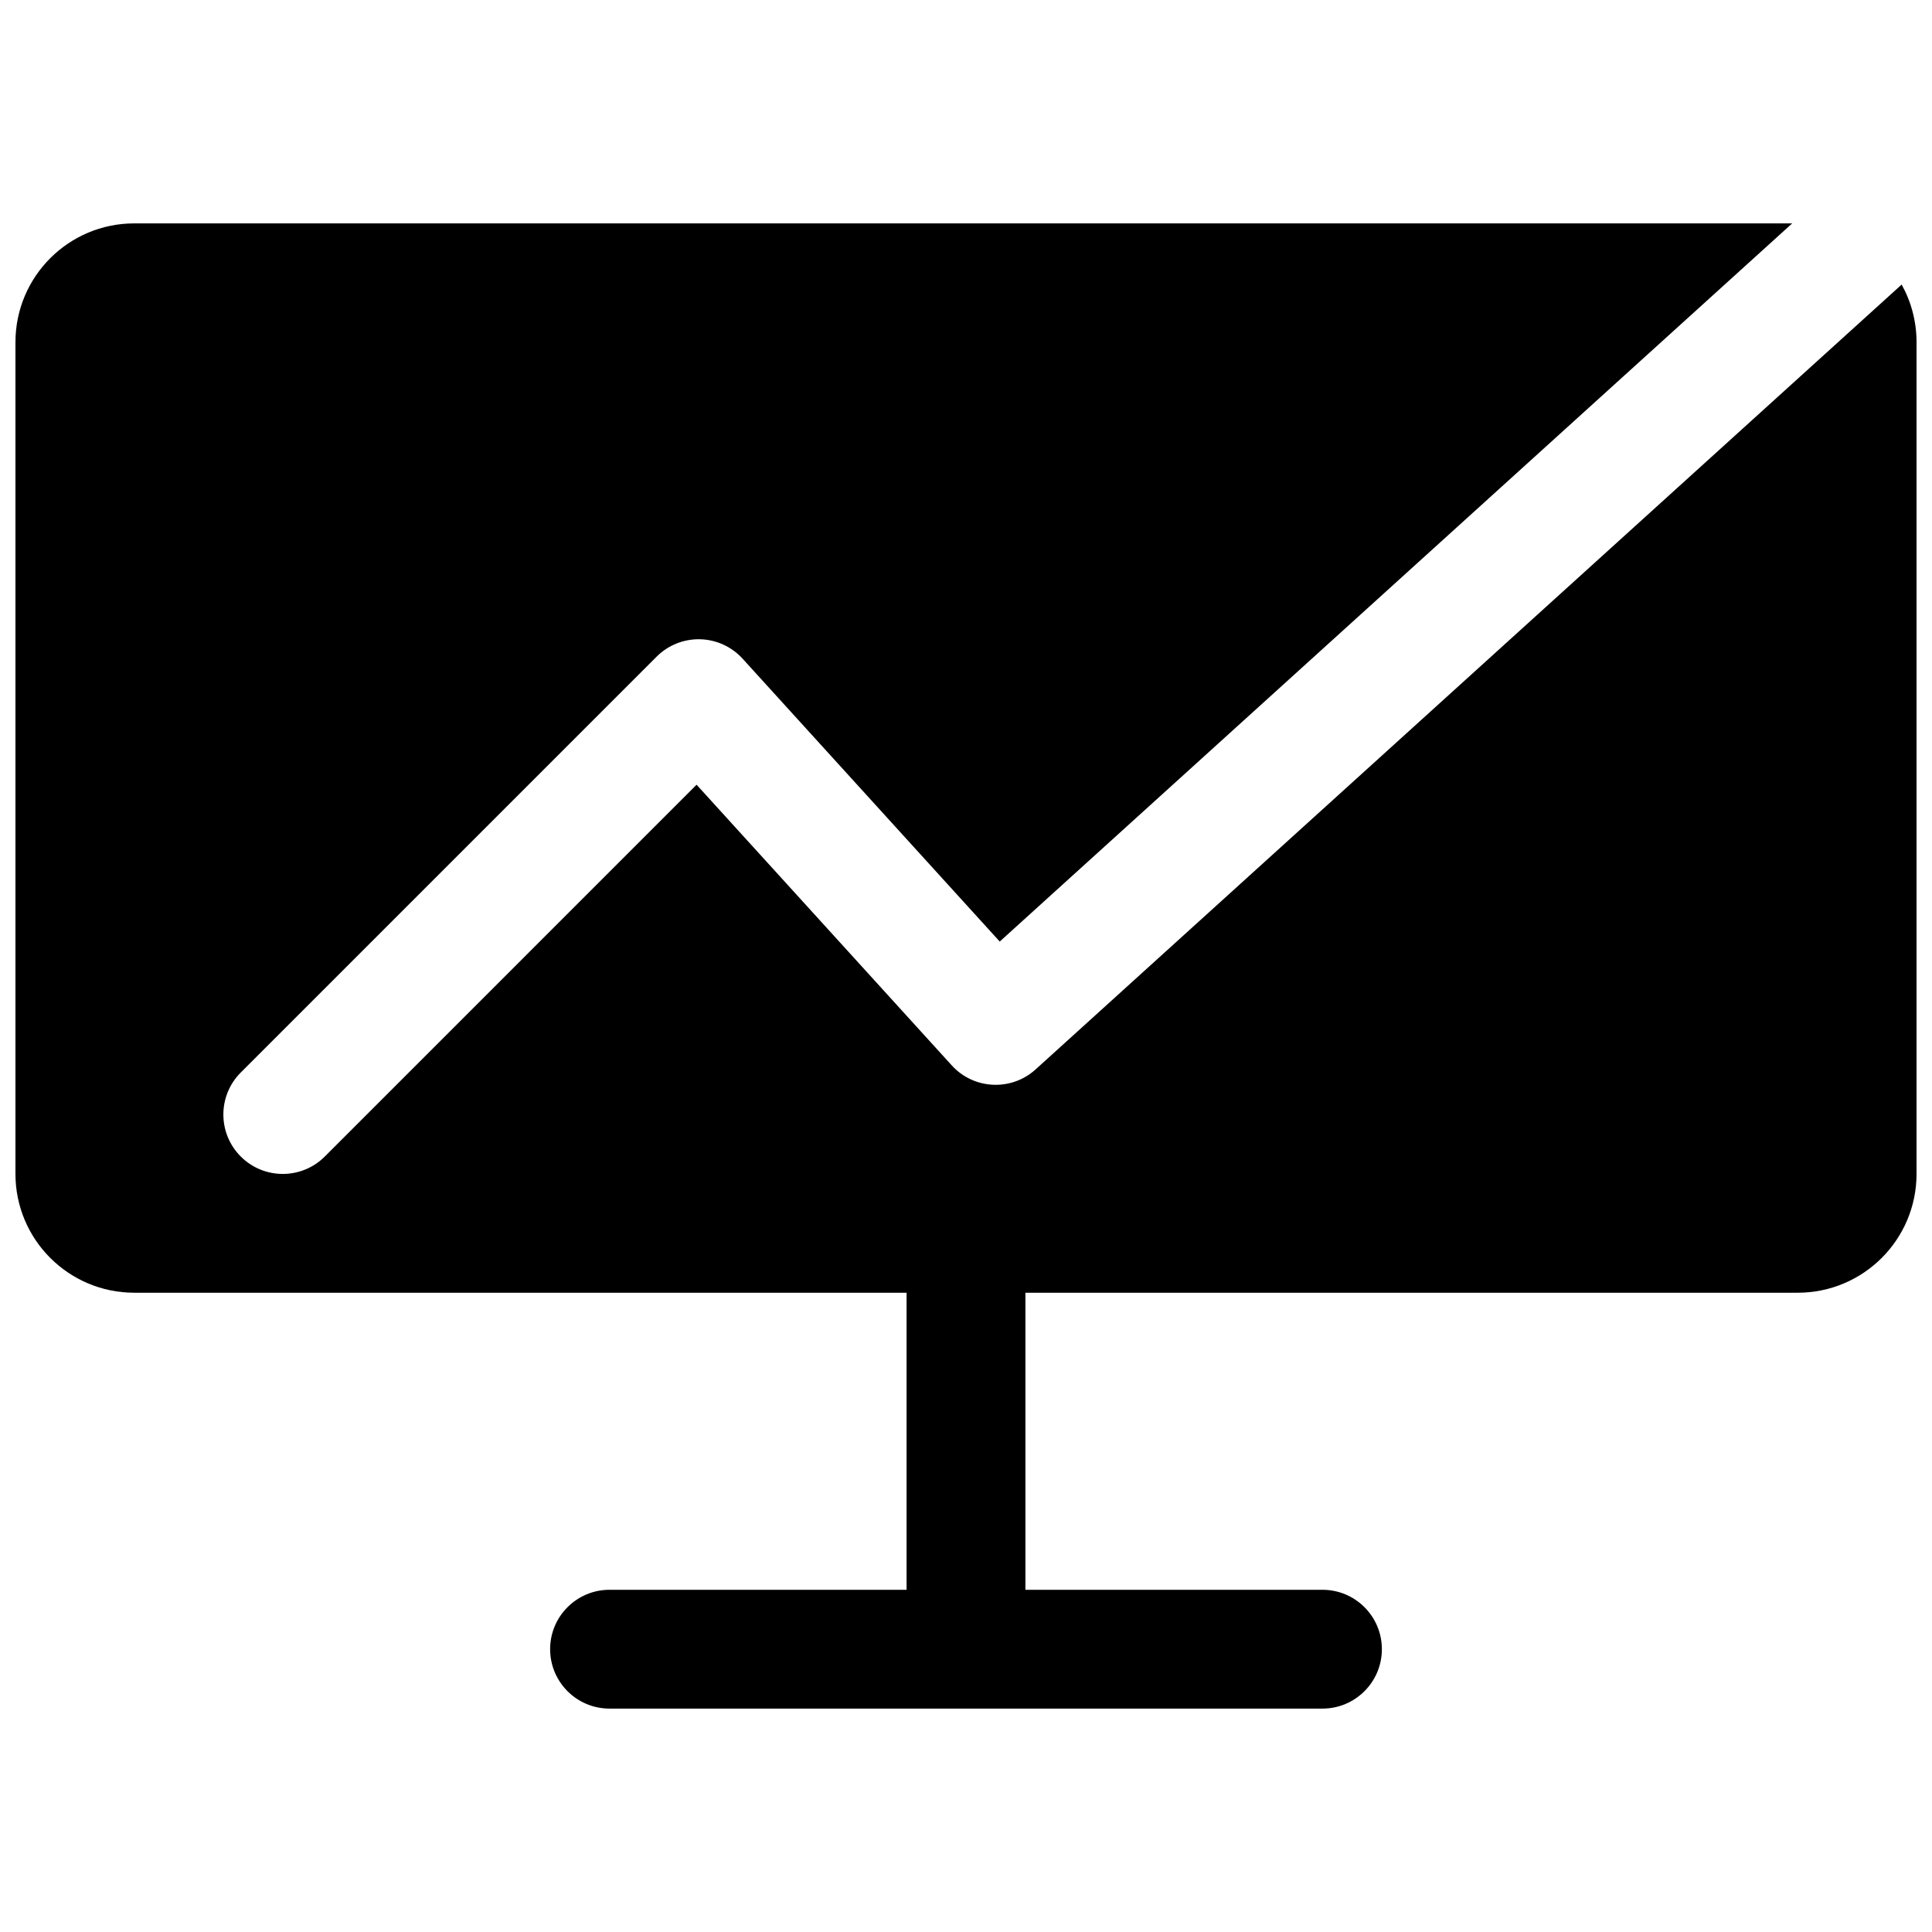 <?xml version="1.0" encoding="UTF-8"?>
<!-- Uploaded to: ICON Repo, www.svgrepo.com, Generator: ICON Repo Mixer Tools -->
<svg width="800px" height="800px" version="1.1" viewBox="144 144 512 512" xmlns="http://www.w3.org/2000/svg">
 <defs>
  <clipPath id="a">
   <path d="m148.09 203h503.81v394h-503.81z"/>
  </clipPath>
 </defs>
 <g clip-path="url(#a)">
  <path d="m257.25 203.2h361.7l-210.01 190.32-68.145-74.961c-2.898-3.184-6.973-5.047-11.277-5.148-4.305-0.102-8.461 1.562-11.504 4.606l-110.21 110.21c-6.148 6.148-6.148 16.117 0 22.266 6.148 6.148 16.117 6.148 22.266 0l98.531-98.535 67.617 74.375c5.84 6.43 15.785 6.91 22.219 1.078l229.52-208c2.512 4.523 3.945 9.734 3.945 15.277v220.41c0 17.391-14.098 31.488-31.488 31.488h-204.67v78.723h78.719c8.699 0 15.746 7.047 15.746 15.742 0 8.695-7.047 15.746-15.746 15.746h-188.93c-8.695 0-15.746-7.051-15.746-15.746 0-8.695 7.051-15.742 15.746-15.742h78.719v-78.723h-204.67c-17.391 0-31.488-14.098-31.488-31.488v-220.41c0-17.391 14.098-31.488 31.488-31.488z" fill-rule="evenodd"/>
 </g>
</svg>